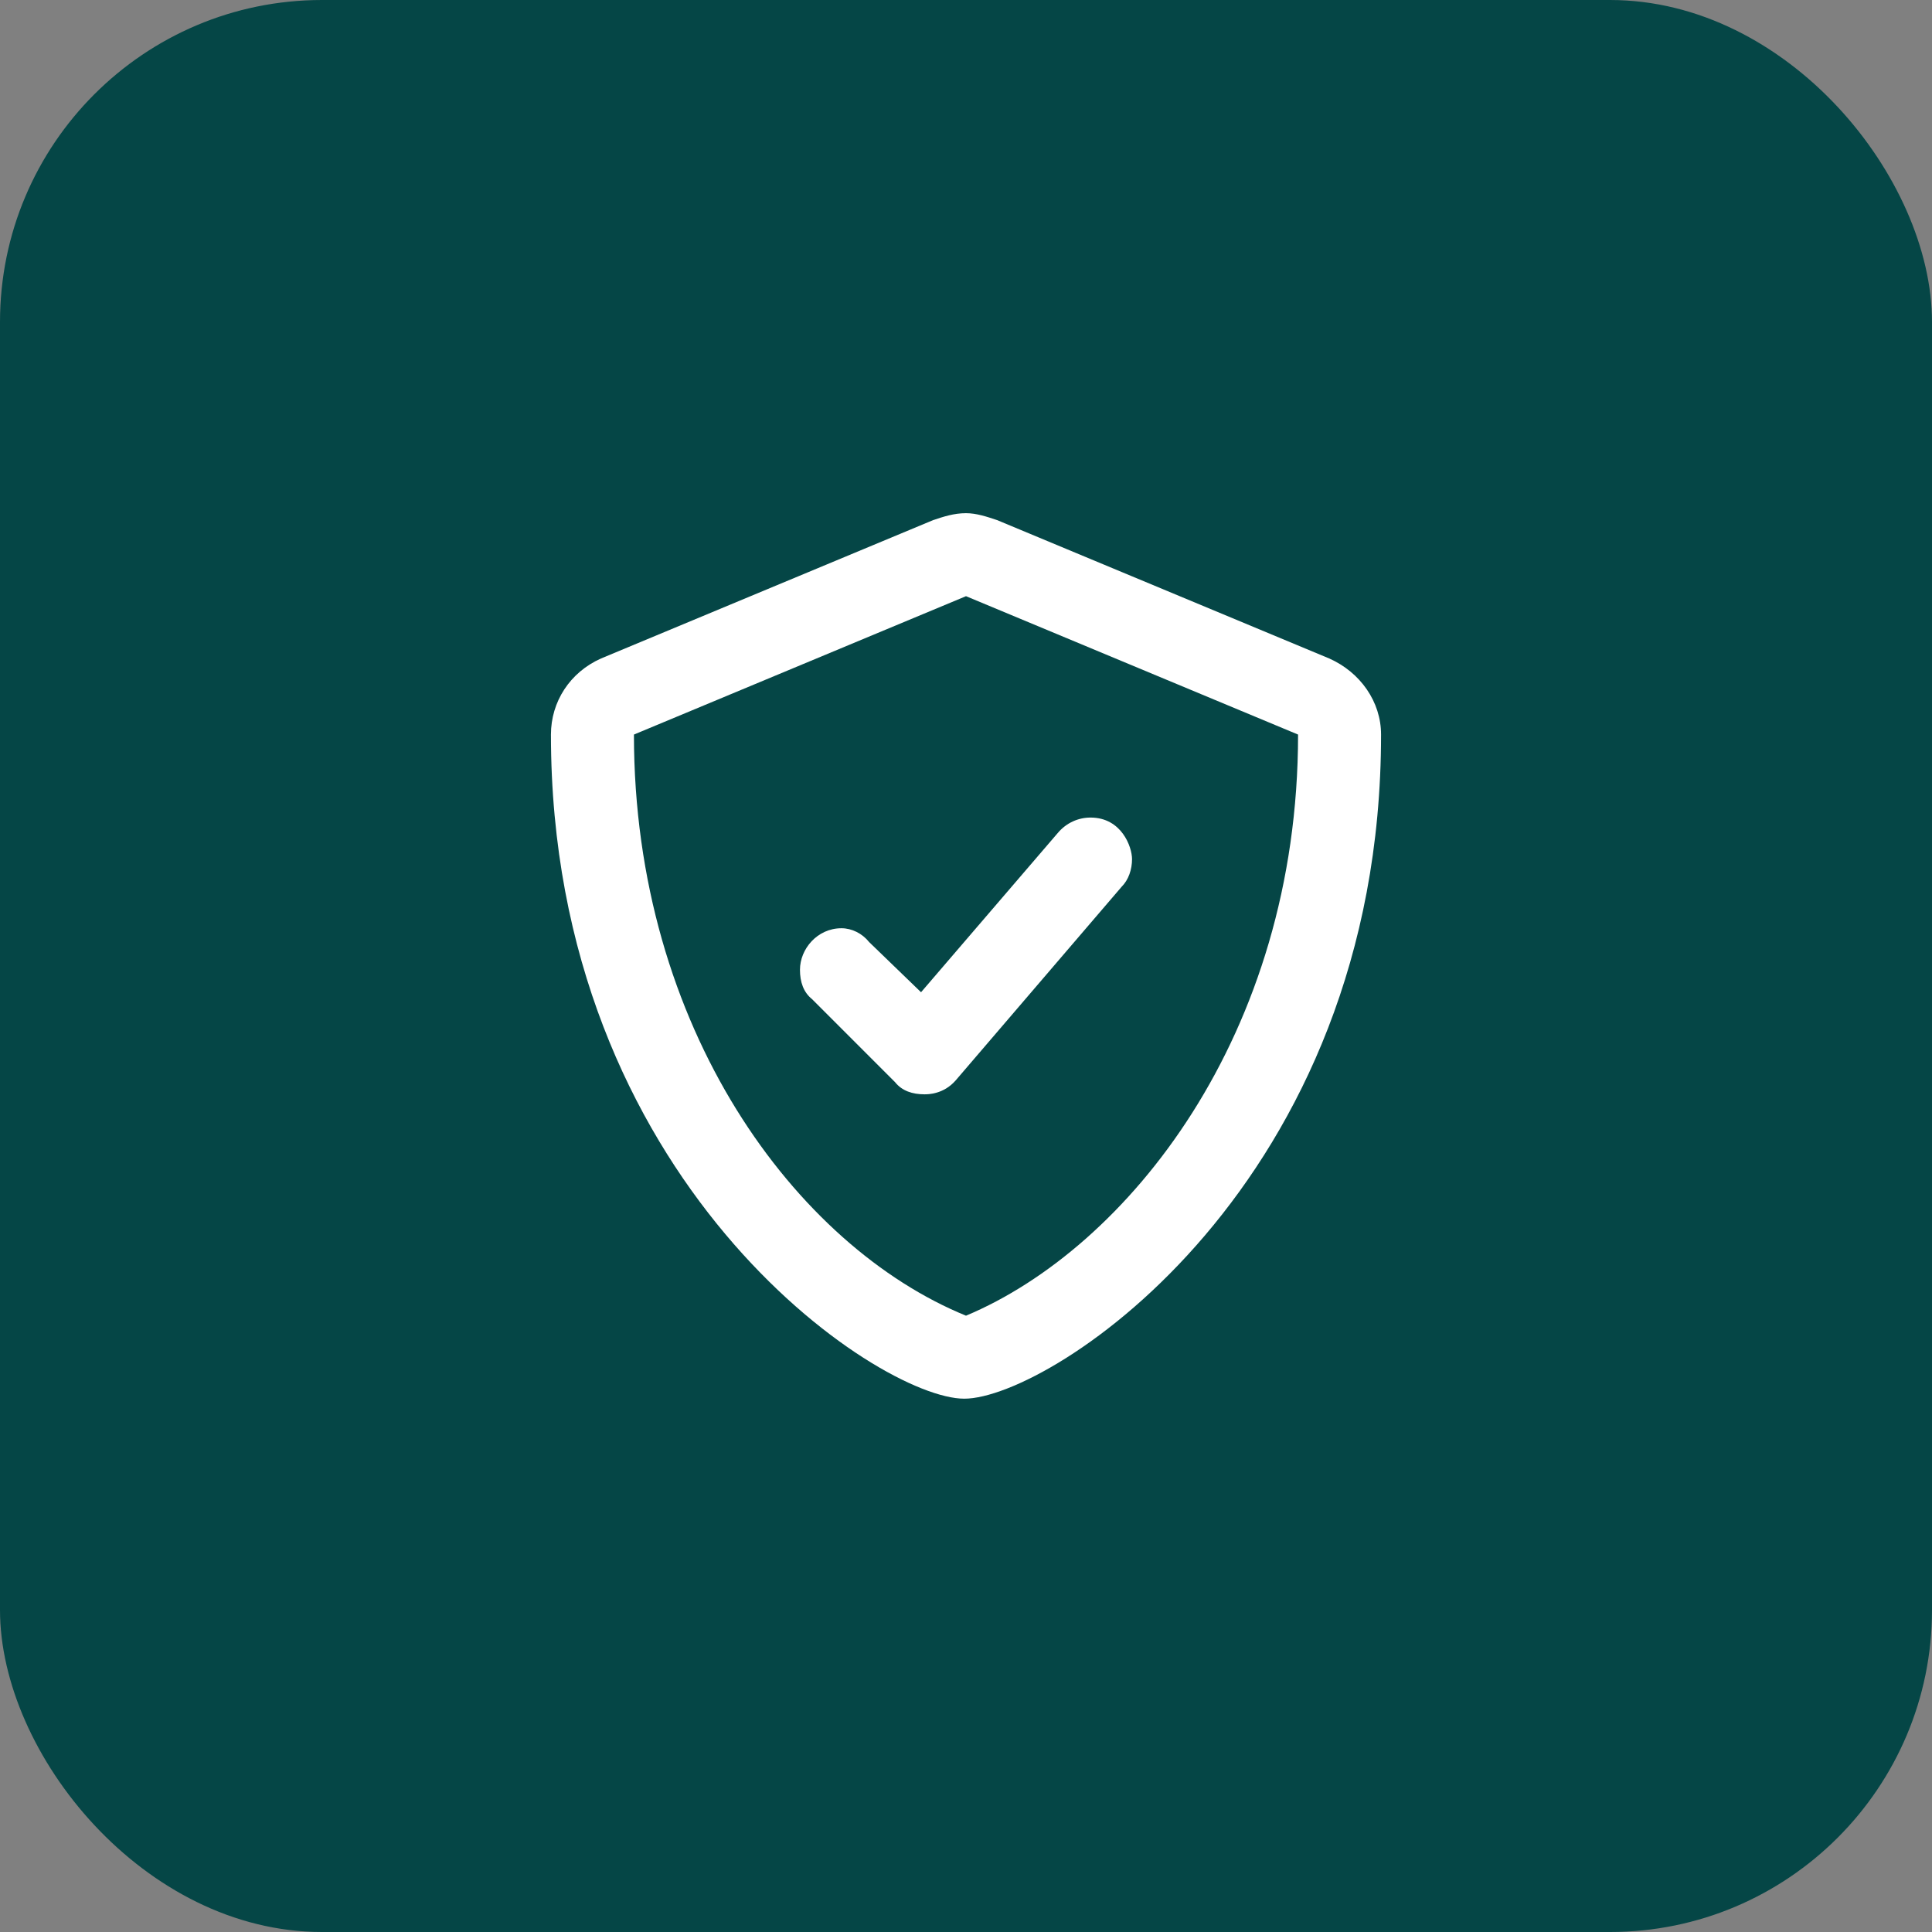 <svg width="48" height="48" viewBox="0 0 48 48" fill="none" xmlns="http://www.w3.org/2000/svg">
<rect x="0" y="0" width="48" height="48" fill="#808080" stroke="none"/>
<rect width="48" height="48" rx="8" fill="#054646"/>
<path d="M33.023 16.359C33.797 16.703 34.312 17.434 34.312 18.25C34.312 29.422 26.105 34.75 23.957 34.75C21.809 34.75 13.688 29.336 13.688 18.25C13.688 17.434 14.16 16.703 14.934 16.359L23.184 12.922C23.441 12.836 23.699 12.75 24 12.75C24.258 12.75 24.516 12.836 24.773 12.922L33.023 16.359ZM24 32.688C27.996 31.012 32.25 25.727 32.25 18.25L24 14.812L15.75 18.25C15.75 25.555 19.789 30.969 24 32.688ZM21.594 23.406L22.883 24.652L26.277 20.699C26.492 20.441 26.793 20.312 27.094 20.312C27.867 20.312 28.125 21.043 28.125 21.344C28.125 21.602 28.039 21.859 27.867 22.031L23.742 26.844C23.441 27.188 23.055 27.188 22.969 27.188C22.668 27.188 22.41 27.102 22.238 26.887L20.176 24.824C19.961 24.652 19.875 24.395 19.875 24.094C19.875 23.578 20.305 23.062 20.906 23.062C21.164 23.062 21.422 23.191 21.594 23.406Z" fill="white"/>
</svg>
